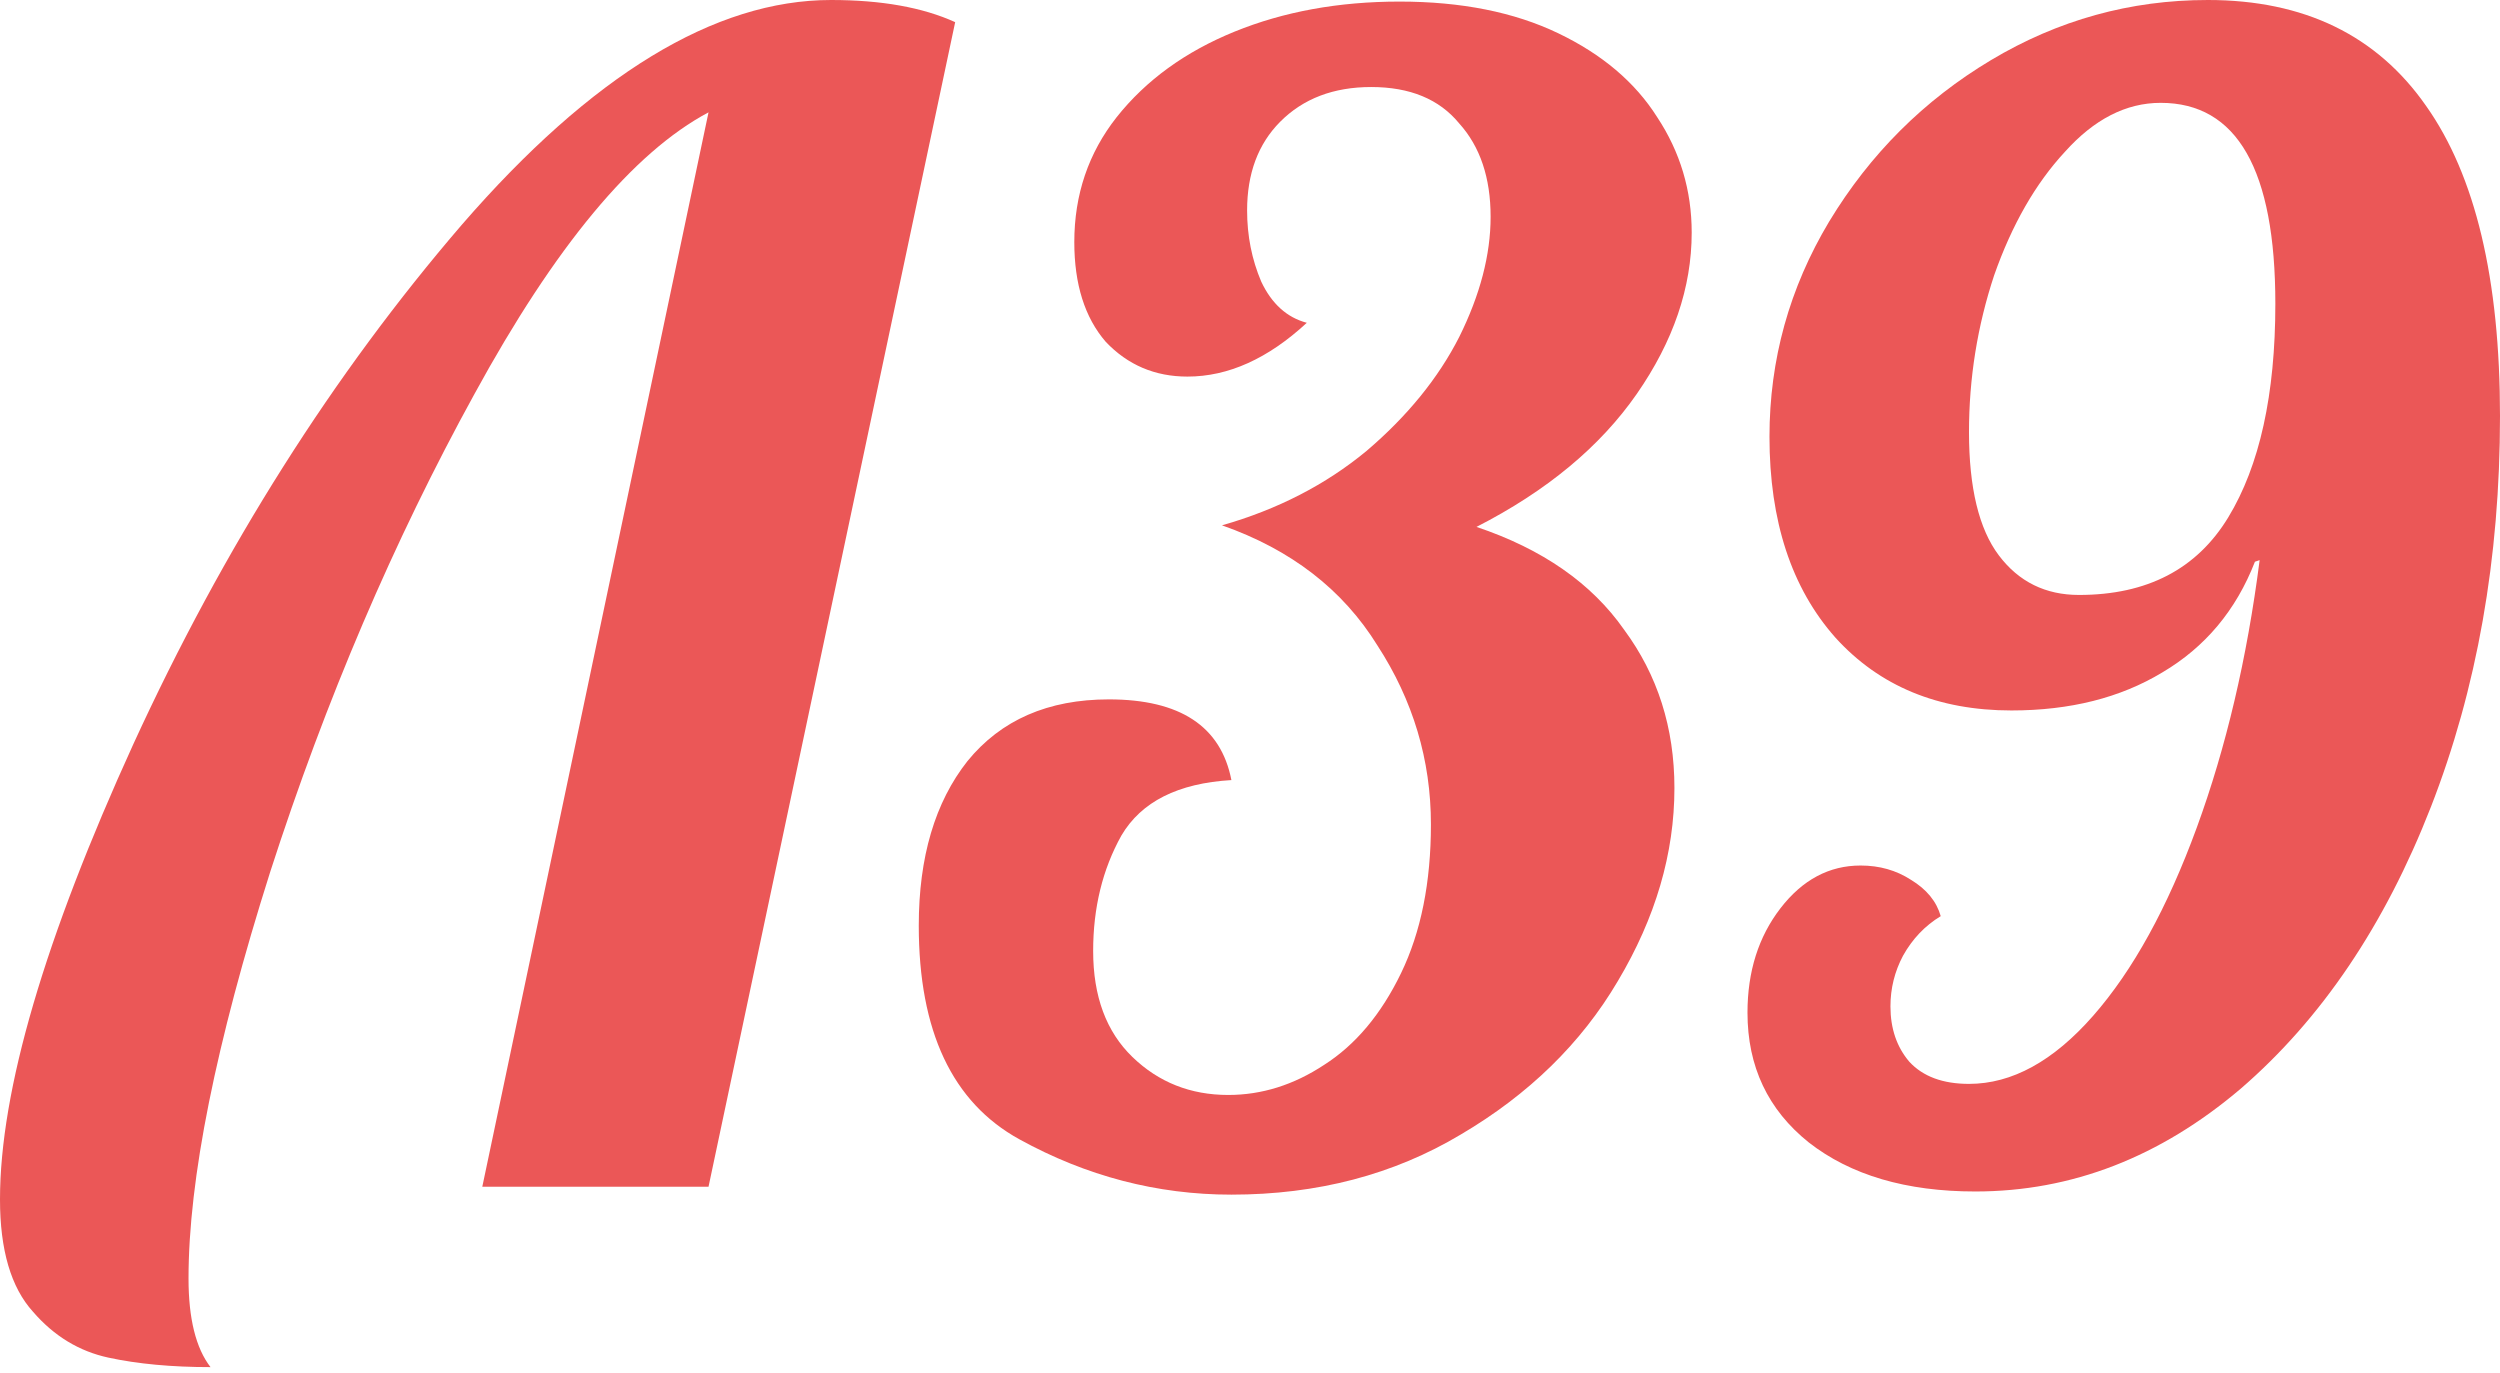 <?xml version="1.0" encoding="UTF-8"?> <svg xmlns="http://www.w3.org/2000/svg" width="244" height="134" viewBox="0 0 244 134" fill="none"> <path d="M20.546 133.431C16.764 133.431 13.442 133.122 10.58 132.504C7.718 131.886 5.264 130.393 3.22 128.025C1.073 125.657 0 122.003 0 117.061C0 106.456 4.344 91.631 13.033 72.584C21.824 53.434 32.506 36.549 45.079 21.93C57.754 7.31 69.765 0 81.112 0C86.018 0 90.056 0.721 93.225 2.162L69.152 115.825H47.072L69.152 10.965C61.792 14.877 54.177 24.04 46.306 38.454C38.435 52.765 31.791 68.311 26.373 85.093C21.057 101.875 18.4 115.105 18.4 124.782C18.4 128.695 19.115 131.577 20.546 133.431Z" fill="#EB5757"></path> <path d="M120.185 116.597C112.927 116.597 106.027 114.796 99.485 111.192C92.943 107.589 89.672 100.639 89.672 90.344C89.672 83.651 91.256 78.298 94.425 74.283C97.696 70.267 102.296 68.26 108.225 68.26C115.176 68.26 119.162 70.885 120.185 76.136C114.971 76.445 111.394 78.246 109.452 81.541C107.612 84.835 106.692 88.593 106.692 92.815C106.692 97.242 107.969 100.691 110.525 103.162C113.08 105.633 116.198 106.868 119.878 106.868C123.149 106.868 126.267 105.89 129.231 103.934C132.298 101.978 134.802 98.992 136.744 94.977C138.686 90.961 139.658 86.123 139.658 80.46C139.658 74.18 137.92 68.363 134.444 63.009C131.071 57.552 126.011 53.64 119.265 51.272C124.682 49.728 129.384 47.308 133.371 44.014C137.358 40.616 140.373 36.91 142.418 32.894C144.462 28.776 145.484 24.864 145.484 21.157C145.484 17.348 144.462 14.311 142.418 12.046C140.475 9.678 137.613 8.494 133.831 8.494C130.151 8.494 127.187 9.626 124.938 11.891C122.791 14.053 121.718 16.936 121.718 20.54C121.718 23.011 122.178 25.327 123.098 27.489C124.12 29.651 125.602 30.99 127.545 31.505C123.762 35.005 119.878 36.755 115.891 36.755C112.723 36.755 110.065 35.623 107.918 33.358C105.874 30.99 104.852 27.747 104.852 23.628C104.852 18.995 106.232 14.929 108.992 11.428C111.854 7.825 115.687 5.045 120.491 3.089C125.296 1.133 130.662 0.154 136.591 0.154C142.622 0.154 147.784 1.184 152.077 3.243C156.371 5.302 159.591 8.031 161.737 11.428C163.986 14.826 165.11 18.584 165.11 22.702C165.11 28.055 163.322 33.306 159.744 38.454C156.166 43.602 150.953 47.926 144.104 51.426C150.544 53.589 155.348 56.934 158.517 61.465C161.788 65.892 163.424 71.04 163.424 76.908C163.424 83.291 161.584 89.572 157.904 95.749C154.326 101.823 149.215 106.817 142.571 110.729C136.029 114.641 128.567 116.597 120.185 116.597Z" fill="#EB5757"></path> <path d="M192.788 116.289C186.041 116.289 180.624 114.693 176.535 111.501C172.548 108.309 170.555 104.088 170.555 98.838C170.555 94.822 171.628 91.425 173.775 88.645C175.921 85.865 178.528 84.475 181.595 84.475C183.435 84.475 185.07 84.939 186.501 85.865C188.035 86.792 189.006 87.976 189.415 89.417C187.881 90.344 186.655 91.631 185.735 93.278C184.917 94.822 184.508 96.469 184.508 98.22C184.508 100.382 185.121 102.184 186.348 103.625C187.677 105.066 189.619 105.787 192.174 105.787C196.365 105.787 200.403 103.573 204.288 99.146C208.172 94.719 211.545 88.593 214.407 80.769C217.27 72.944 219.314 64.244 220.541 54.669L220.081 54.824C218.241 59.56 215.225 63.163 211.034 65.634C206.945 68.105 202.039 69.341 196.314 69.341C189.159 69.341 183.435 66.973 179.141 62.237C174.848 57.398 172.701 50.86 172.701 42.624C172.701 35.108 174.644 28.107 178.528 21.621C182.515 15.031 187.779 9.781 194.321 5.868C200.863 1.956 207.916 0 215.481 0C224.885 0 231.989 3.449 236.794 10.347C241.598 17.142 244 27.232 244 40.616C244 54.515 241.751 67.23 237.254 78.761C232.756 90.292 226.572 99.455 218.701 106.25C210.83 112.942 202.192 116.289 192.788 116.289ZM202.908 58.067C209.552 58.067 214.407 55.545 217.474 50.5C220.541 45.455 222.074 38.505 222.074 29.651C222.074 16.576 218.343 10.038 210.881 10.038C207.507 10.038 204.39 11.634 201.528 14.826C198.665 17.914 196.365 21.93 194.628 26.872C192.992 31.813 192.174 36.91 192.174 42.16C192.174 47.617 193.146 51.632 195.088 54.206C197.03 56.78 199.637 58.067 202.908 58.067Z" fill="#EB5757"></path> </svg> 